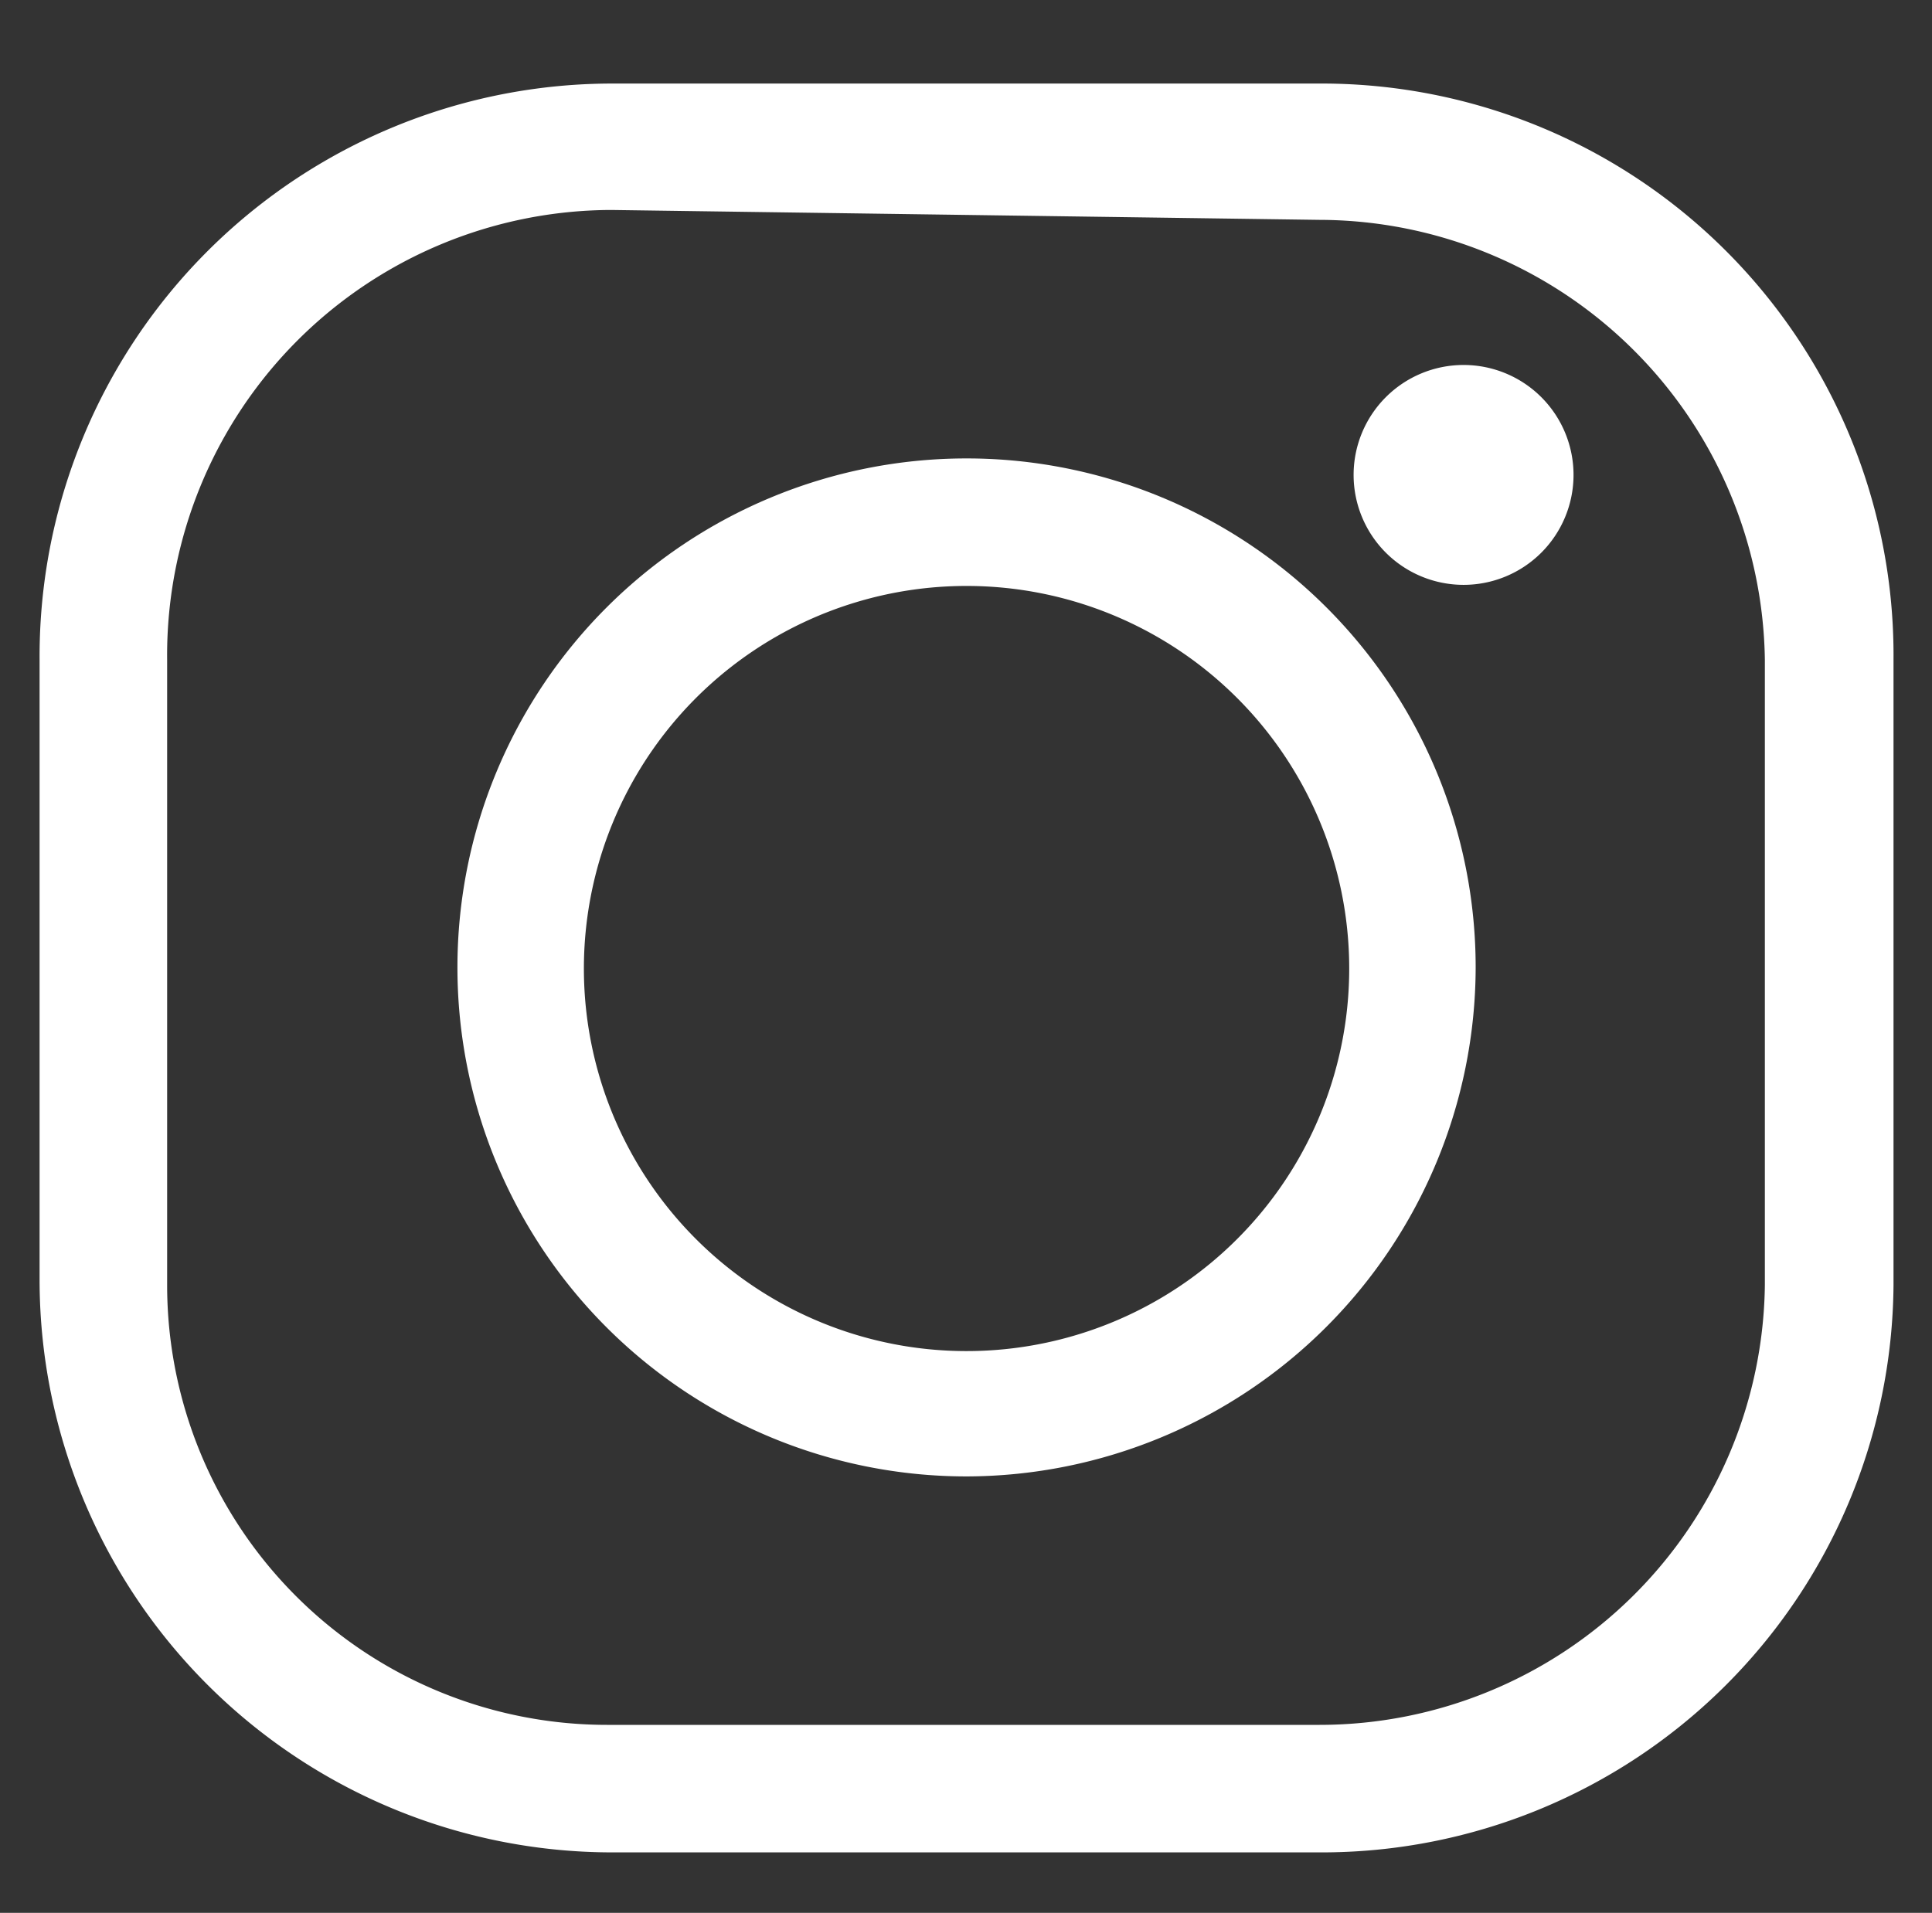 <svg id="Layer_1" data-name="Layer 1" xmlns="http://www.w3.org/2000/svg" viewBox="0 0 17.57 17.4"><rect x="0" y="0" width="17.57" height="17.4" fill="#333333" stroke="none"/><defs><style>.cls-1{fill:#fff;}</style></defs><path class="cls-1" d="M12,16.85H5.56a5.21,5.21,0,0,1-5.2-5.2V6A5.21,5.21,0,0,1,5.56.76H12A5.2,5.2,0,0,1,17.22,6v5.69A5.2,5.2,0,0,1,12,16.85ZM5.56,1.91A4.05,4.05,0,0,0,1.52,6v5.69a4,4,0,0,0,4,4H12a4.05,4.05,0,0,0,4.05-4V6a4.06,4.06,0,0,0-4.05-4Z"/><path class="cls-1" d="M8.79,13.43A4.63,4.63,0,1,1,13.42,8.8,4.64,4.64,0,0,1,8.79,13.43Zm0-8.1A3.48,3.48,0,1,0,12.27,8.8,3.48,3.48,0,0,0,8.79,5.33Z"/><path class="cls-1" d="M14.31,4.32a1,1,0,1,1-1-1A1,1,0,0,1,14.31,4.32Z"/></svg>